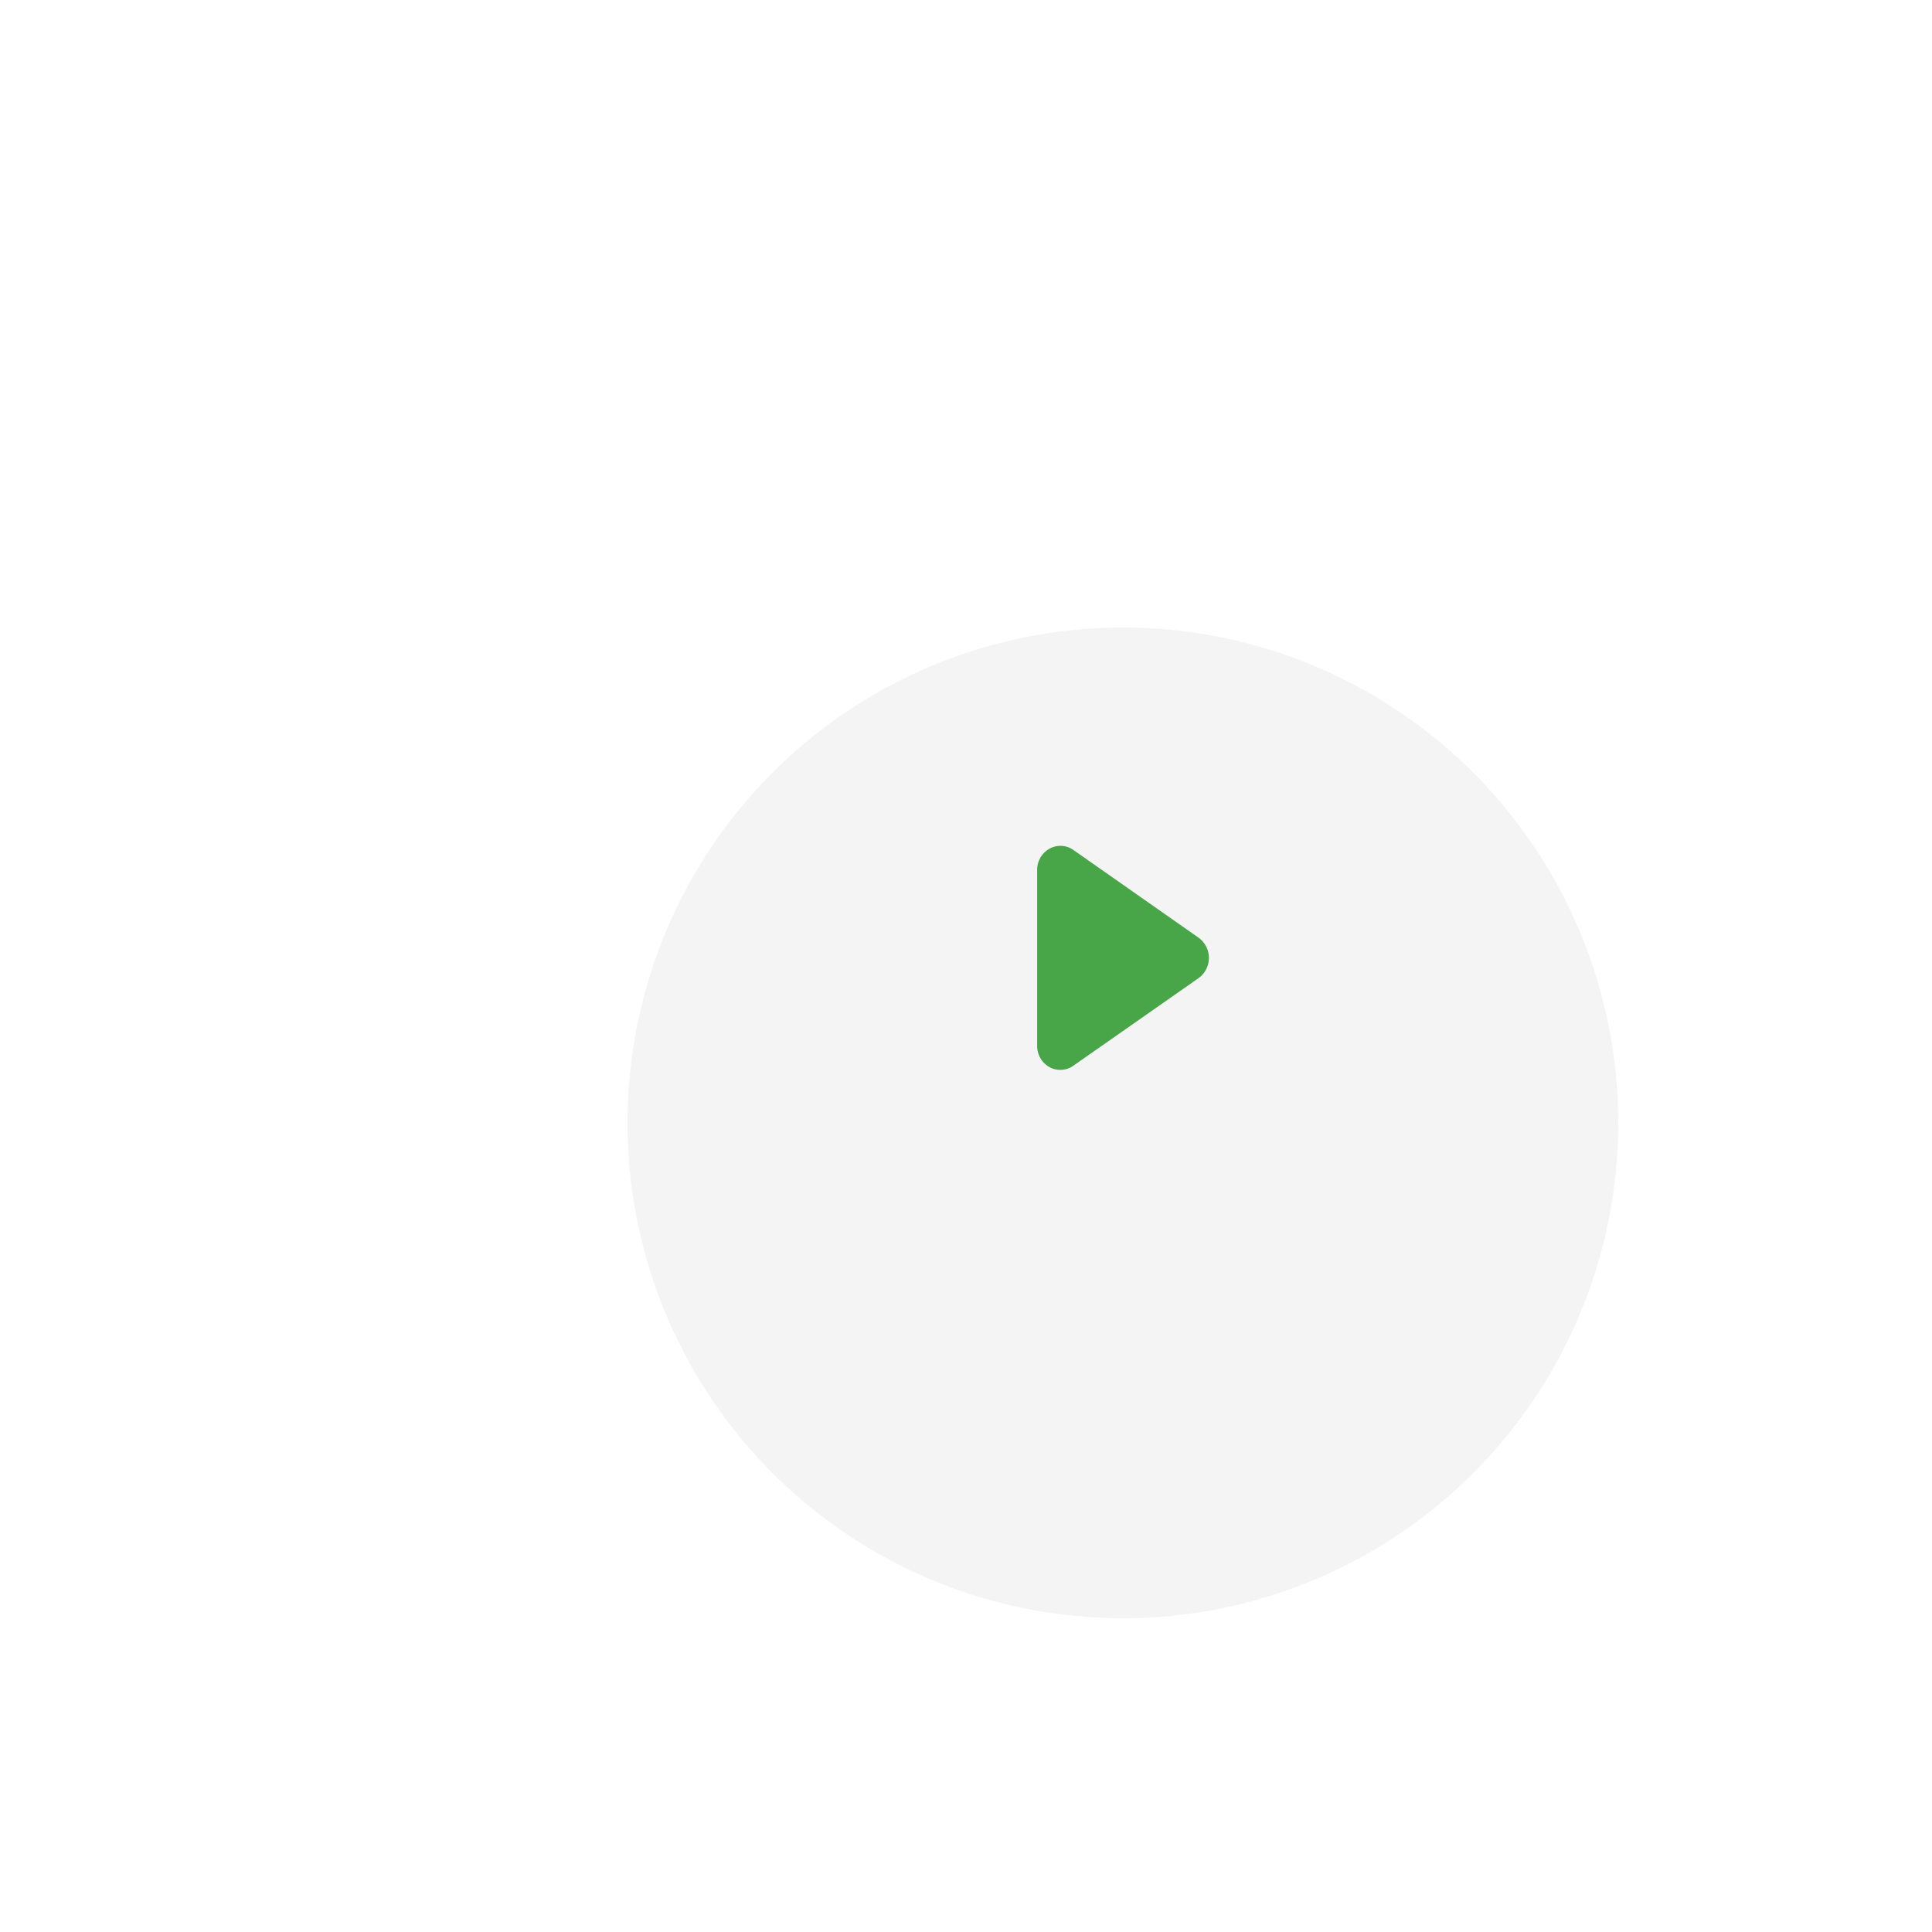 <svg id="play" xmlns="http://www.w3.org/2000/svg" xmlns:xlink="http://www.w3.org/1999/xlink" width="130" height="130" viewBox="0 0 117 117">
  <defs>
    <style>
      .cls-1 {
        fill: #f4f4f4;
        filter: url(#filter);
      }

      .cls-2 {
        fill: #48a548;
        fill-rule: evenodd;
      }
    </style>
    <filter id="filter" x="0" y="0" width="117" height="117" filterUnits="userSpaceOnUse">
      <feOffset result="offset" dy="10" in="SourceAlpha"/>
      <feGaussianBlur result="blur" stdDeviation="5.385"/>
      <feFlood result="flood" flood-opacity="0.35"/>
      <feComposite result="composite" operator="in" in2="blur"/>
      <feBlend result="blend" in="SourceGraphic"/>
    </filter>
  </defs>
  <circle class="cls-1" cx="68" cy="58" r="30"/>
  <path class="cls-2" d="M1394.59,2017.23l-7.59,5.31a1.347,1.347,0,0,1-.79.25,1.326,1.326,0,0,1-.66-0.17,1.459,1.459,0,0,1-.74-1.29v-10.64a1.459,1.459,0,0,1,.74-1.29,1.358,1.358,0,0,1,1.45.07l7.59,5.32A1.51,1.51,0,0,1,1394.59,2017.23Z" transform="translate(-1322 -1958)"/>
</svg>
